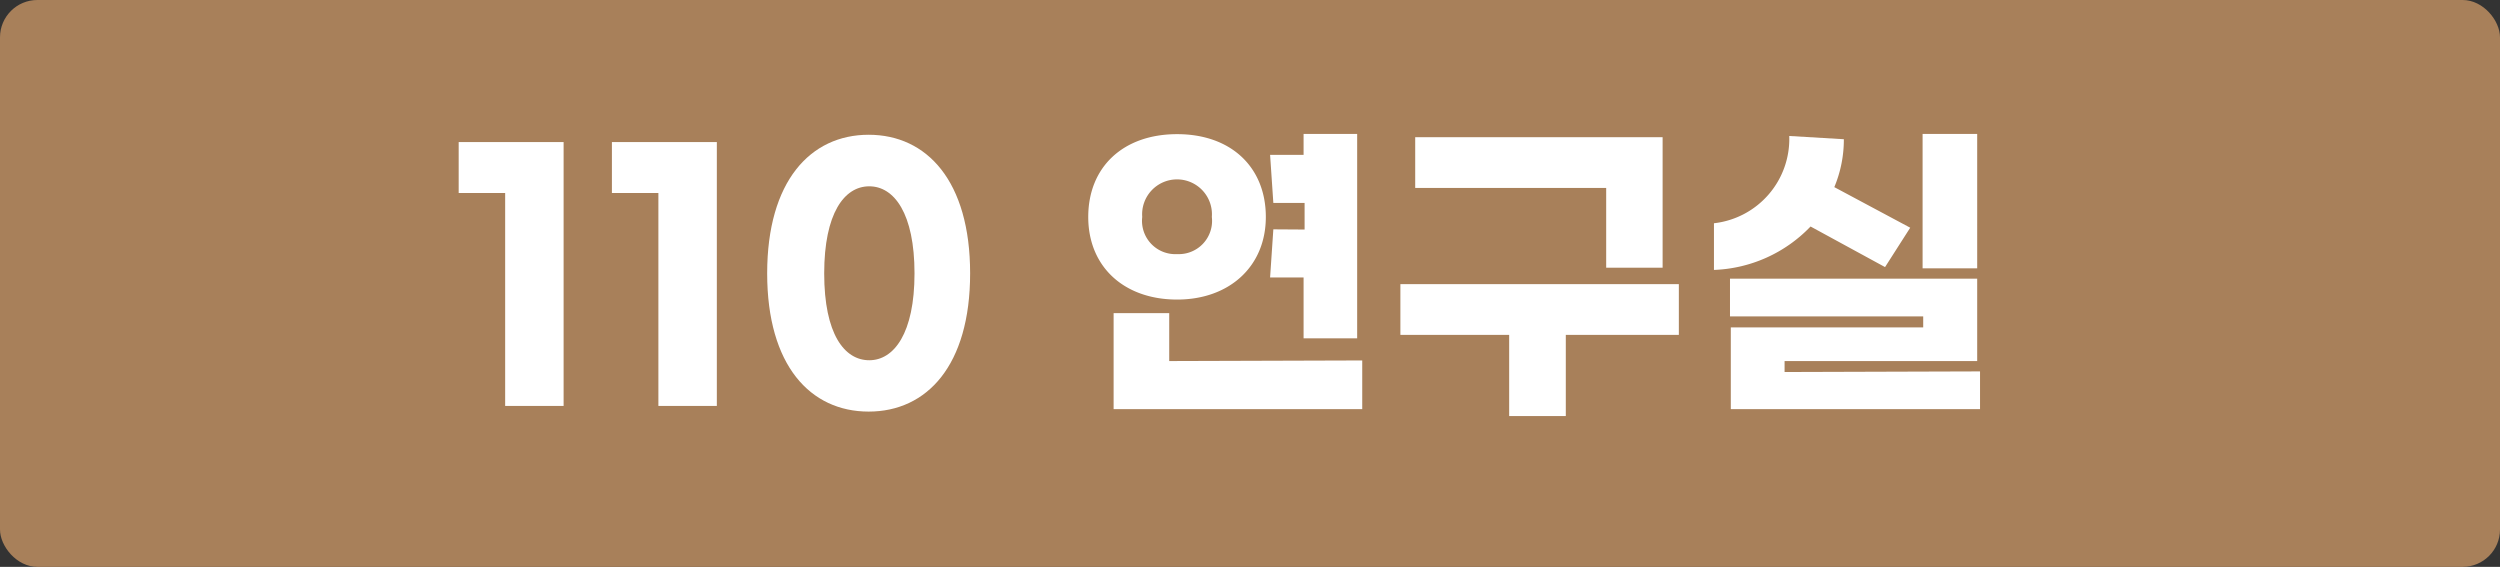 <svg xmlns="http://www.w3.org/2000/svg" viewBox="0 0 123.18 27.93"><rect x="0" y="0" width="123.18" height="27.93" fill="#333333" stroke="none"/><defs><style>.cls-1{fill:#a8805a;}.cls-2{fill:#fff;}</style></defs><g id="레이어_2" data-name="레이어 2"><g id="Layer_1" data-name="Layer 1"><rect class="cls-1" width="123.18" height="27.93" rx="1.84"/><path class="cls-2" d="M27.77,20H24.89V9.51H22.6V7h5.17Z"/><path class="cls-2" d="M35.32,20H32.44V9.51H30.15V7h5.17Z"/><path class="cls-2" d="M47.8,13.47c0,4.54-2.13,6.81-5,6.81s-5-2.27-5-6.81,2.13-6.83,5-6.83S47.8,8.92,47.8,13.47Zm-7.19,0c0,3,1,4.28,2.22,4.28s2.23-1.33,2.23-4.28-1-4.29-2.23-4.29S40.61,10.51,40.61,13.47Z"/><path class="cls-2" d="M58,14.76c-2.61,0-4.38-1.61-4.38-4.07S55.34,6.61,58,6.61s4.37,1.63,4.37,4.08S60.56,14.76,58,14.76Zm9.12,3v2.4H54.87V15.43h2.74v2.36ZM58,12.52a1.64,1.64,0,0,0,1.71-1.83,1.72,1.72,0,1,0-3.43,0A1.64,1.64,0,0,0,58,12.52Zm6.28-1.21V10H62.74l-.16-2.37h1.65V6.6h2.64V16.67H64.23v-3H62.58l.16-2.37Z"/><path class="cls-2" d="M82.72,16.5H77.15v4H74.36v-4H69V14H82.72ZM79.14,9.26H69.73V6.76H81.92v6.43H79.14Z"/><path class="cls-2" d="M84.45,13.3V11a4.18,4.18,0,0,0,3.71-4.3l2.69.16a6.06,6.06,0,0,1-.47,2.36l3.74,2-1.24,1.94-3.67-2A6.94,6.94,0,0,1,84.45,13.3Zm13.11,5v1.86H85.28V16.13h9.48v-.54H85.24V13.73H97.42v4.06H87.93v.54Zm-.14-5.08H94.73V6.6h2.69Z"/></g></g></svg>